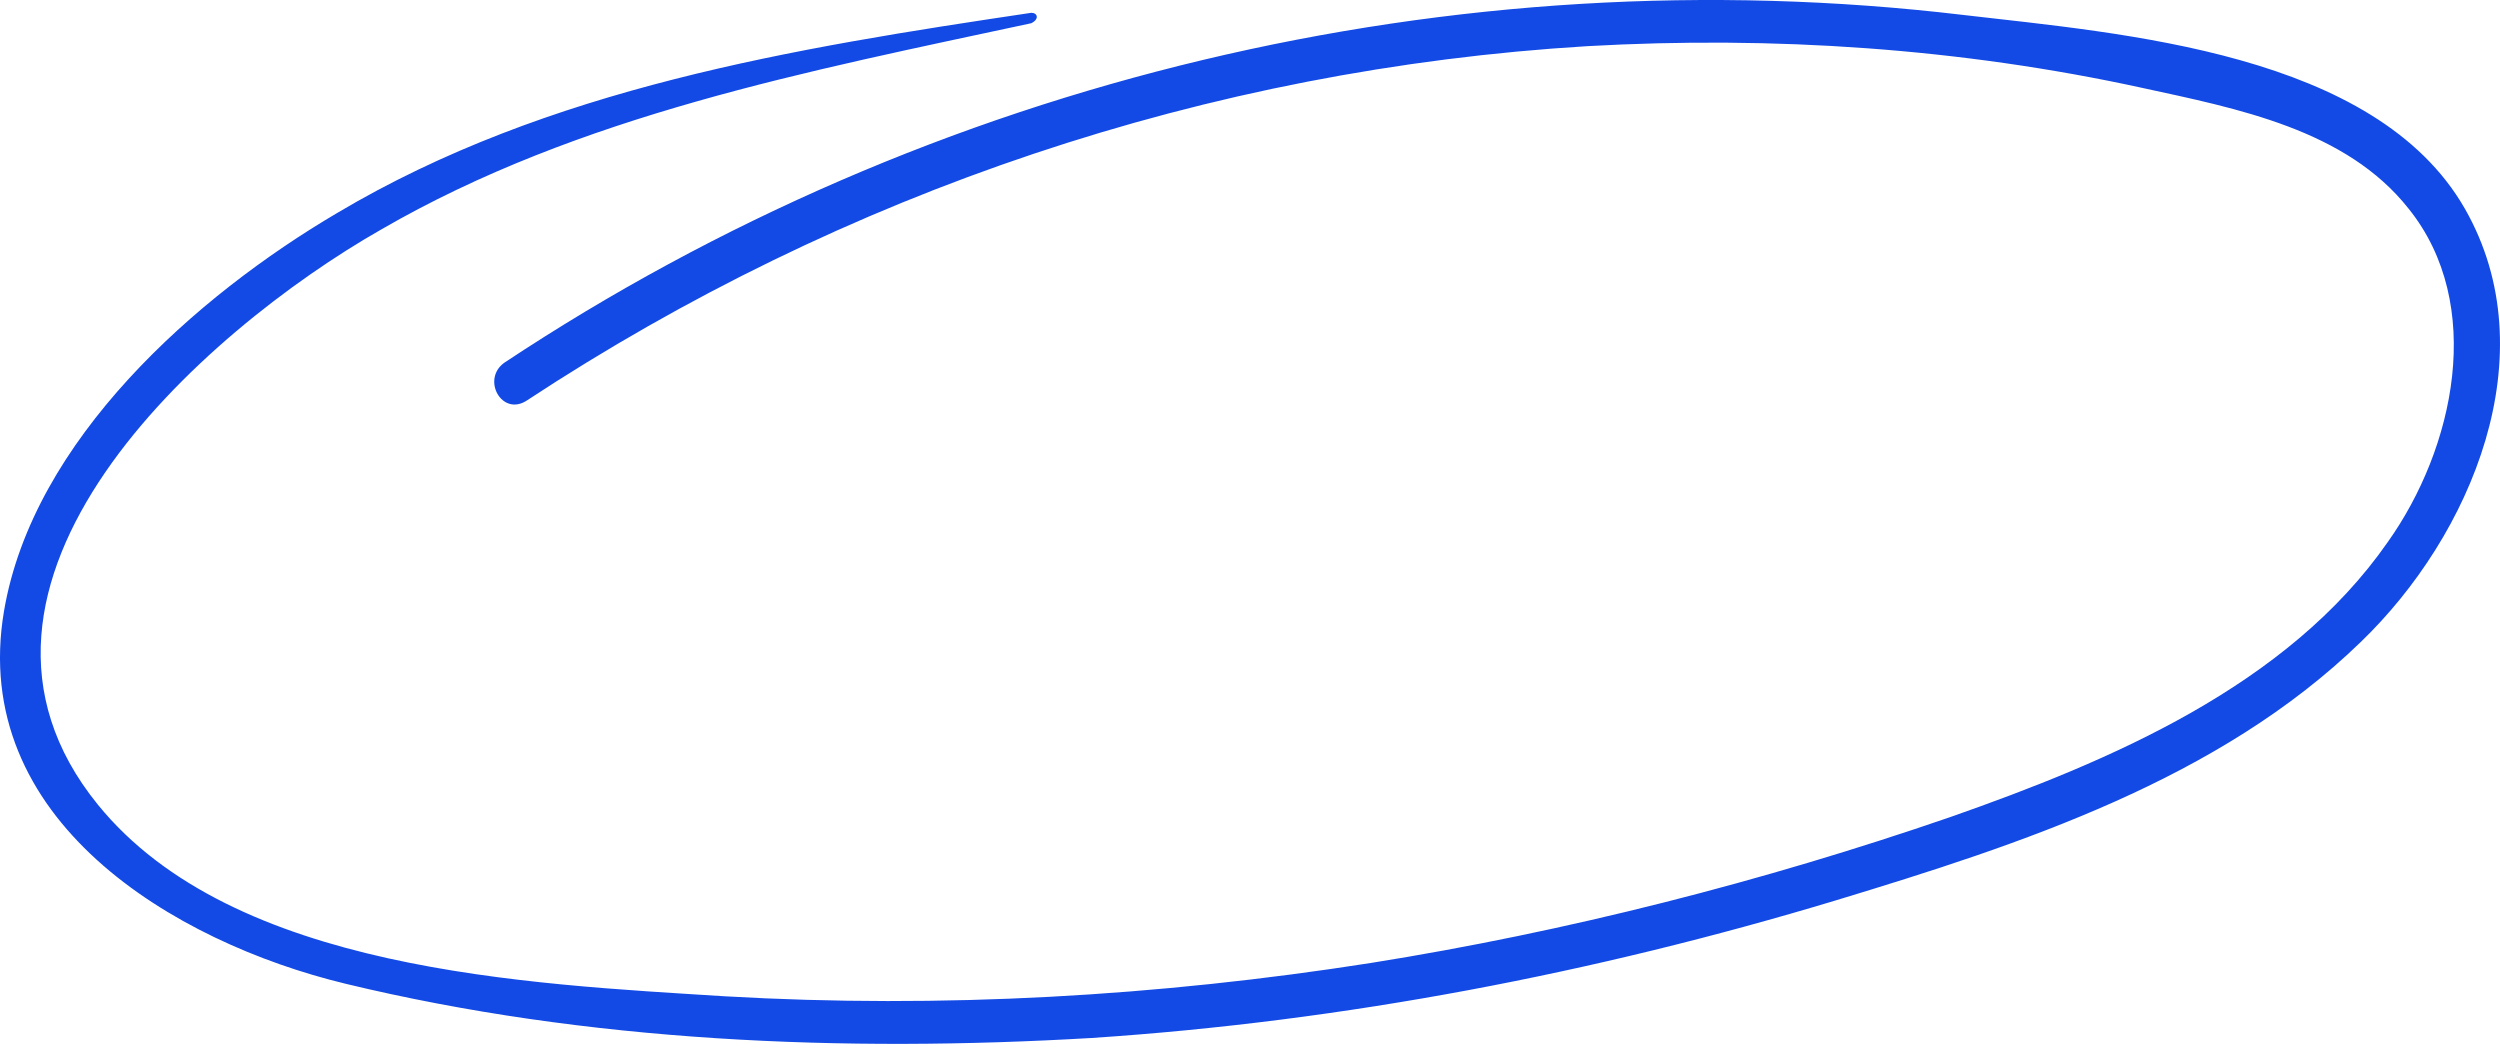 <svg width="322" height="135" viewBox="0 0 322 135" fill="none" xmlns="http://www.w3.org/2000/svg">
<path d="M132.831 1.649C102.236 6.211 70.567 11.311 43.461 27.413C25.212 38.148 4.278 56.666 0.521 78.673C-4.042 105.511 22.259 121.345 44.535 126.713C75.666 134.227 108.677 135.569 140.614 133.691C173.087 131.544 205.293 125.371 236.424 115.978C260.31 108.731 285.806 100.412 304.055 82.699C318.279 69.012 328.209 45.663 317.474 26.876C305.934 6.748 273.46 4.333 252.795 1.917C187.311 -5.866 119.949 10.237 64.931 46.736C61.979 48.883 64.663 53.714 67.883 51.567C108.677 24.729 155.643 8.895 204.487 5.943C228.373 4.601 252.527 6.211 275.876 11.311C288.221 13.994 302.177 16.678 310.228 26.876C320.158 39.222 316.132 57.74 307.544 69.817C294.662 88.335 271.85 97.996 251.185 105.243C227.031 113.562 201.804 120.003 176.576 124.029C149.202 128.323 121.291 129.933 93.379 128.323C67.883 126.713 30.042 125.102 12.598 103.632C-10.483 75.184 26.017 42.711 49.097 29.56C74.593 14.8 104.114 9.164 132.831 2.991C133.904 2.454 133.636 1.649 132.831 1.649Z" fill="#134AE5"/>
</svg>

